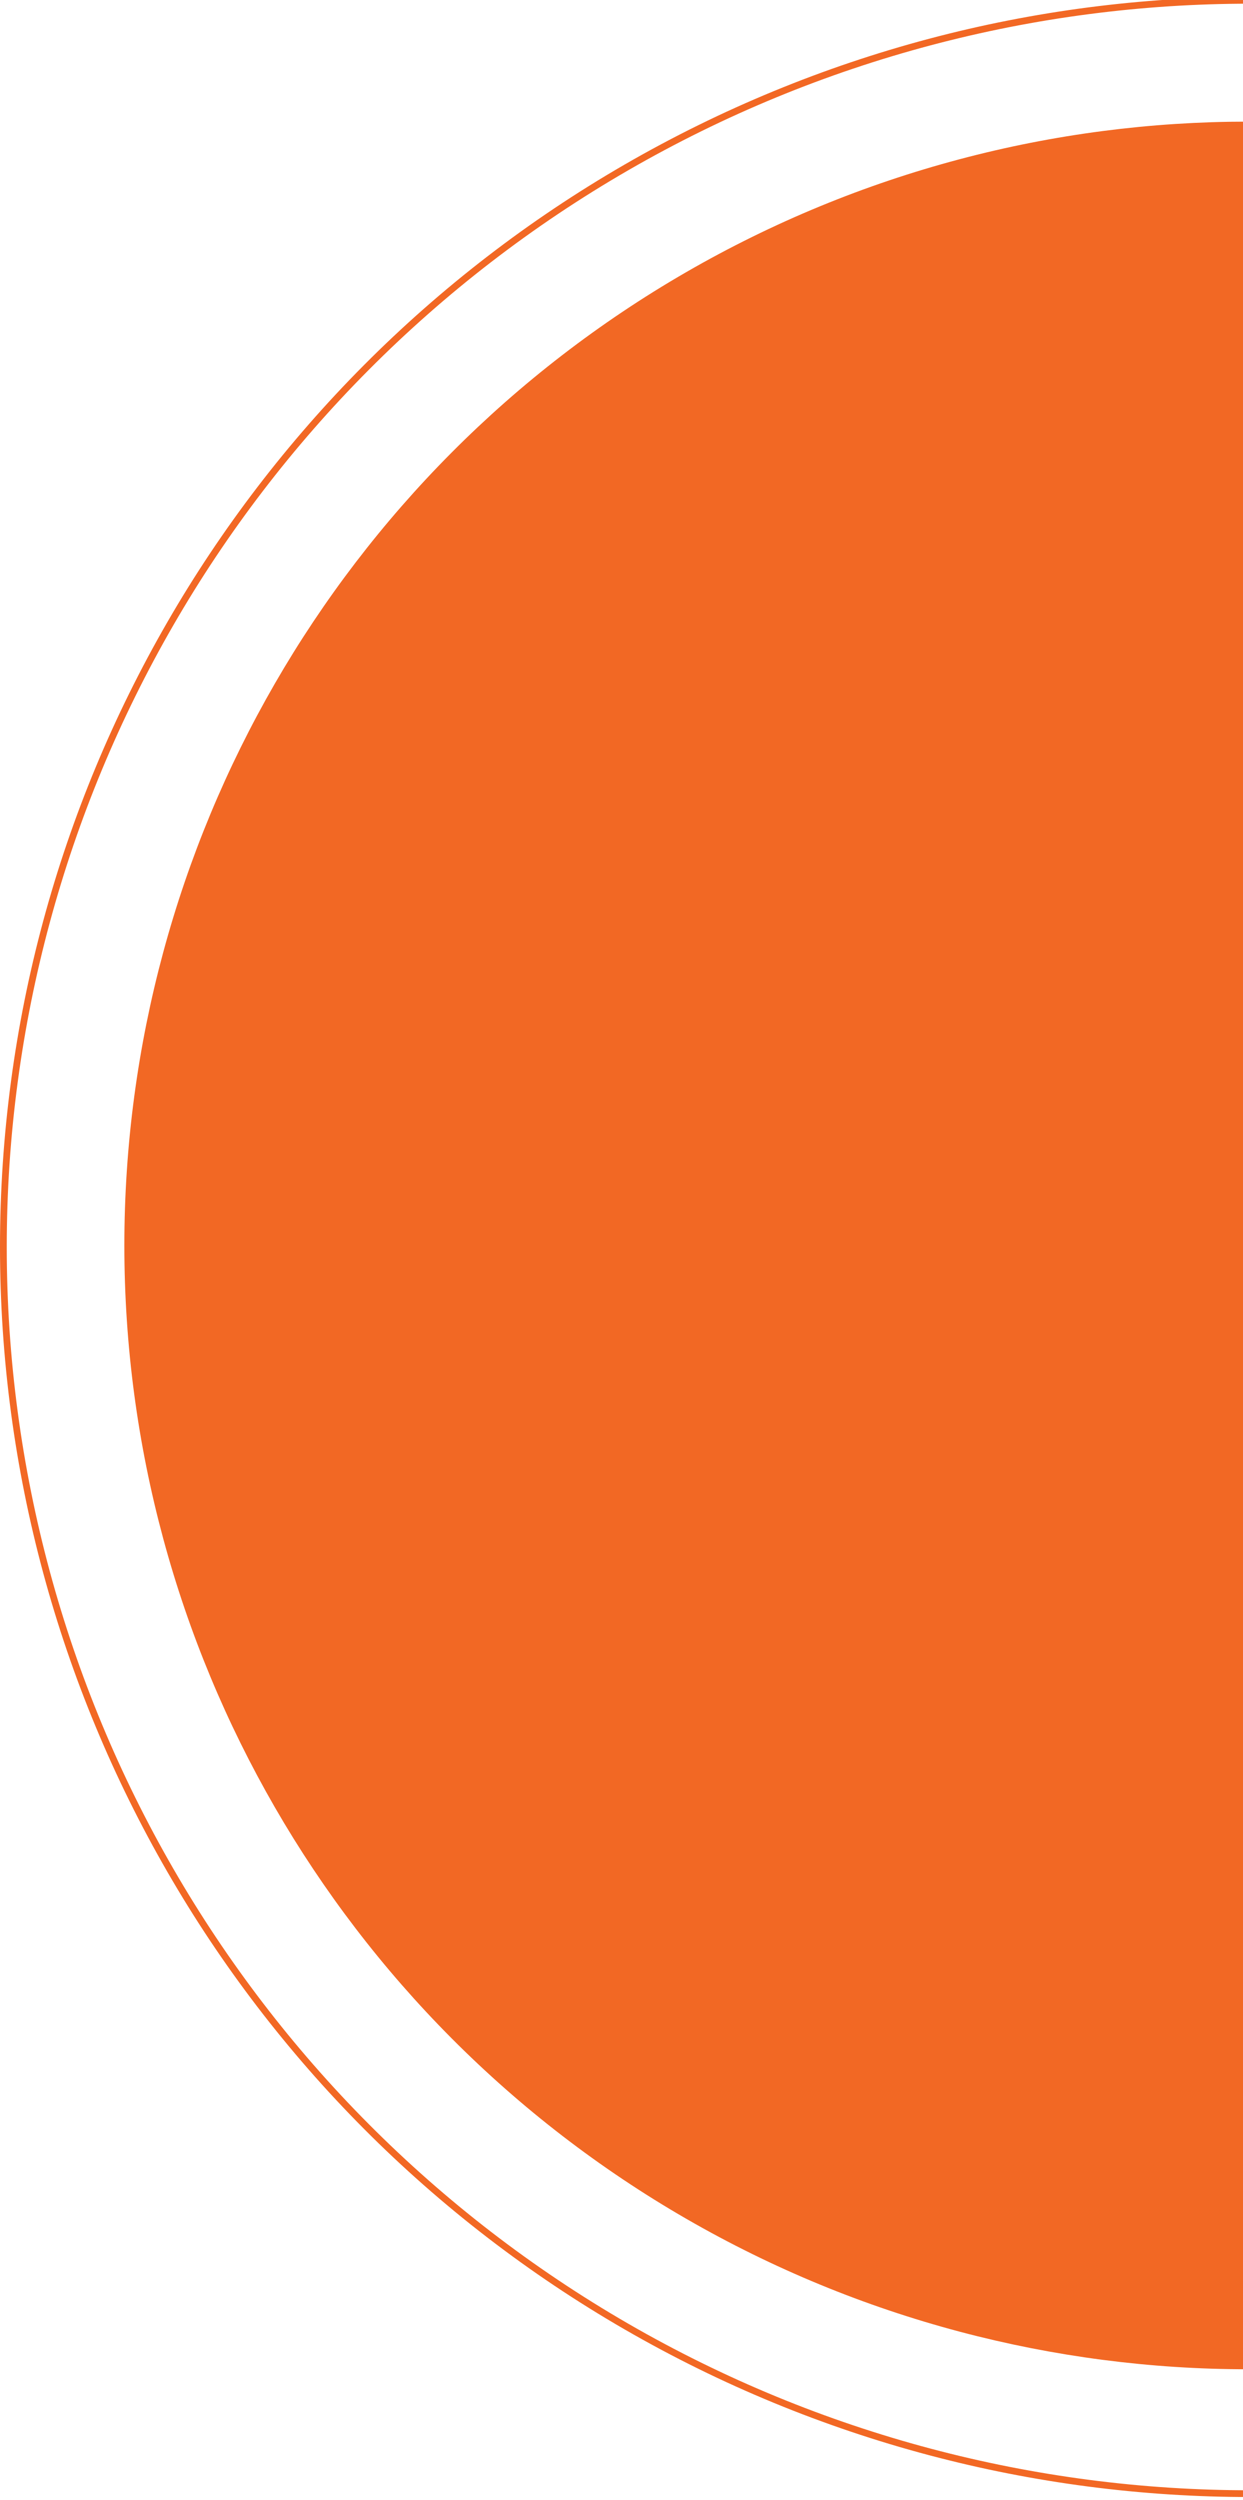 <svg xmlns="http://www.w3.org/2000/svg" width="184" height="370" viewBox="0 0 184 370" fill="none"><g clip-path="url(#clip0_21_13)"><circle cx="184.728" cy="184.32" r="166.32" fill="#F26824"></circle><circle cx="185" cy="184.547" r="184.5" stroke="#F26824"></circle></g><defs><clipPath id="clip0_21_13"><rect width="184" height="370" fill="white"></rect></clipPath></defs></svg>
